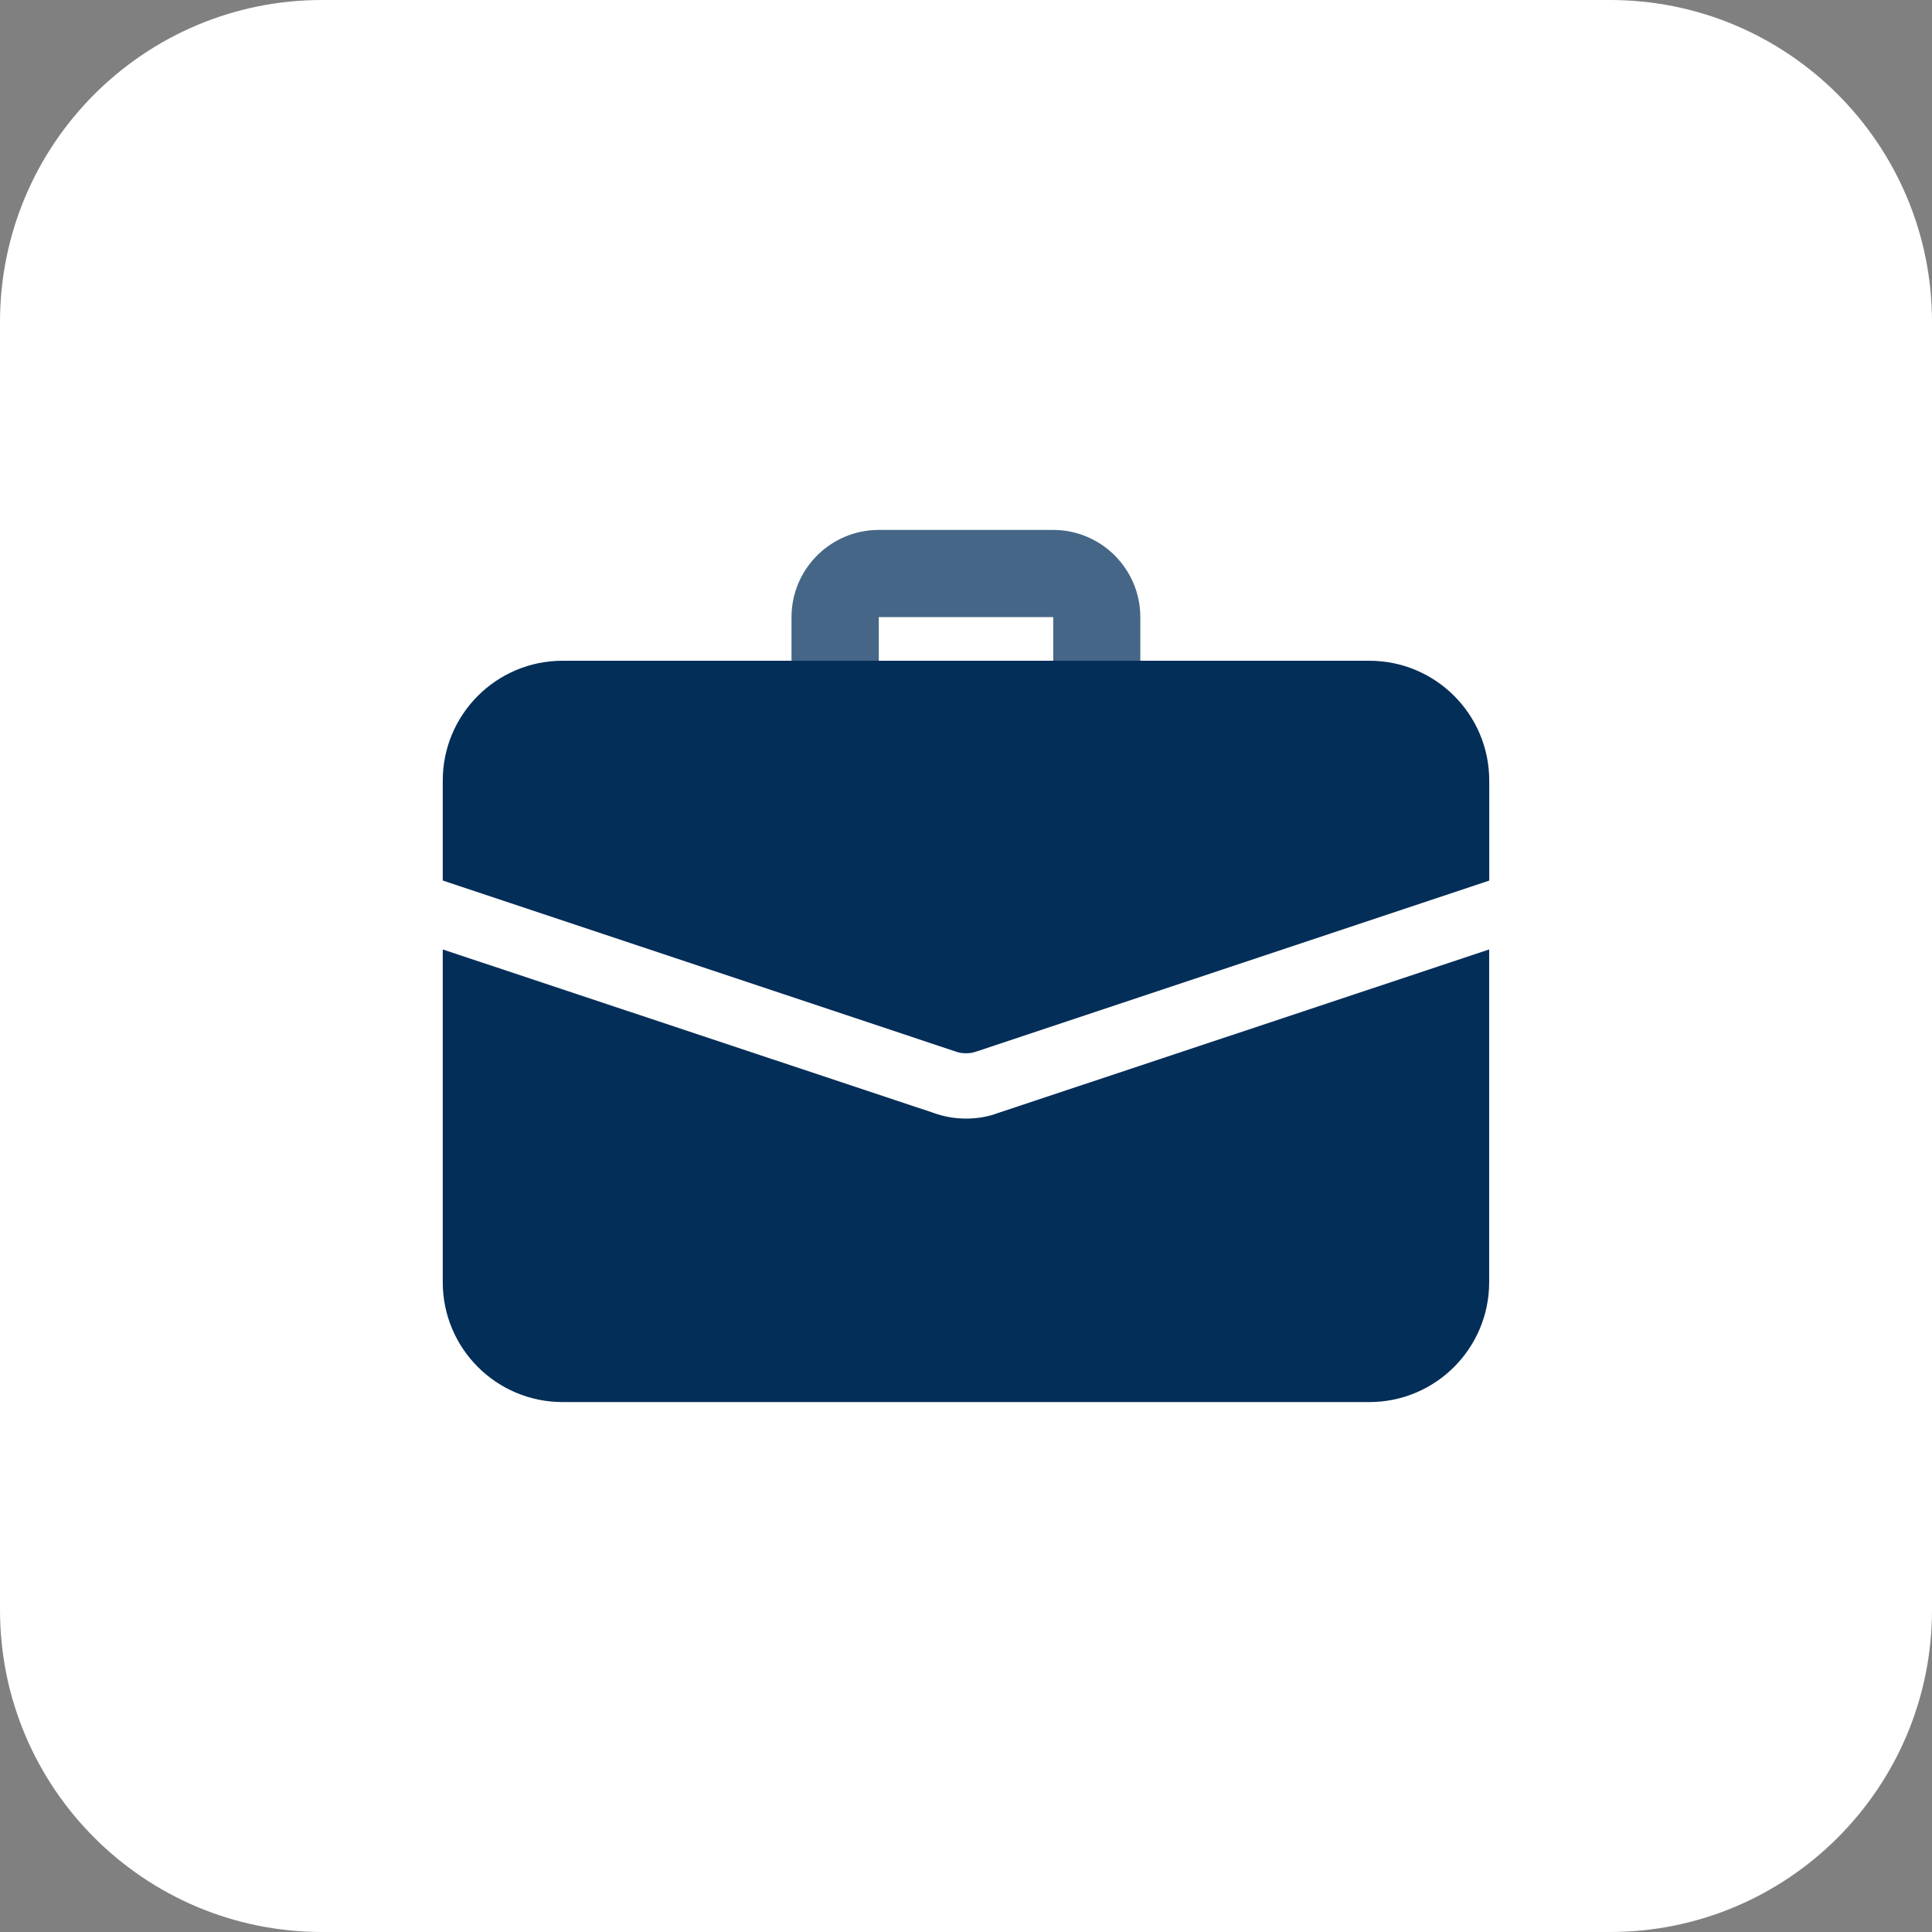 <svg width="48" height="48" viewBox="0 0 48 48" fill="none" xmlns="http://www.w3.org/2000/svg">
<rect x="0" y="0" width="48" height="48" fill="#808080" stroke="none"/>
<path d="M0 8C0 3.582 3.582 0 8 0H40C44.418 0 48 3.582 48 8V40C48 44.418 44.418 48 40 48H8C3.582 48 0 44.418 0 40V8Z" fill="white"/>
<path d="M27.25 18.041C26.652 18.041 26.167 17.555 26.167 16.957V15.332H21.833V16.957C21.833 17.555 21.347 18.041 20.749 18.041C20.151 18.041 19.665 17.555 19.665 16.957V15.332C19.665 14.138 20.637 13.166 21.831 13.166H26.165C27.359 13.166 28.331 14.138 28.331 15.332V16.957C28.334 17.557 27.849 18.041 27.25 18.041Z" fill="#456686"/>
<path d="M24.769 27.661C24.574 27.737 24.293 27.791 24 27.791C23.707 27.791 23.426 27.737 23.166 27.64L11 23.589V31.855C11 33.501 12.332 34.834 13.979 34.834H34.02C35.666 34.834 36.998 33.501 36.998 31.855V23.589L24.769 27.661Z" fill="#032E58"/>
<path d="M37 19.396V21.878L24.26 26.124C24.174 26.157 24.086 26.168 24 26.168C23.914 26.168 23.826 26.157 23.74 26.124L11 21.876V19.395C11 17.749 12.332 16.416 13.979 16.416H34.02C35.667 16.416 37 17.749 37 19.396Z" fill="#032E58"/>
</svg>
